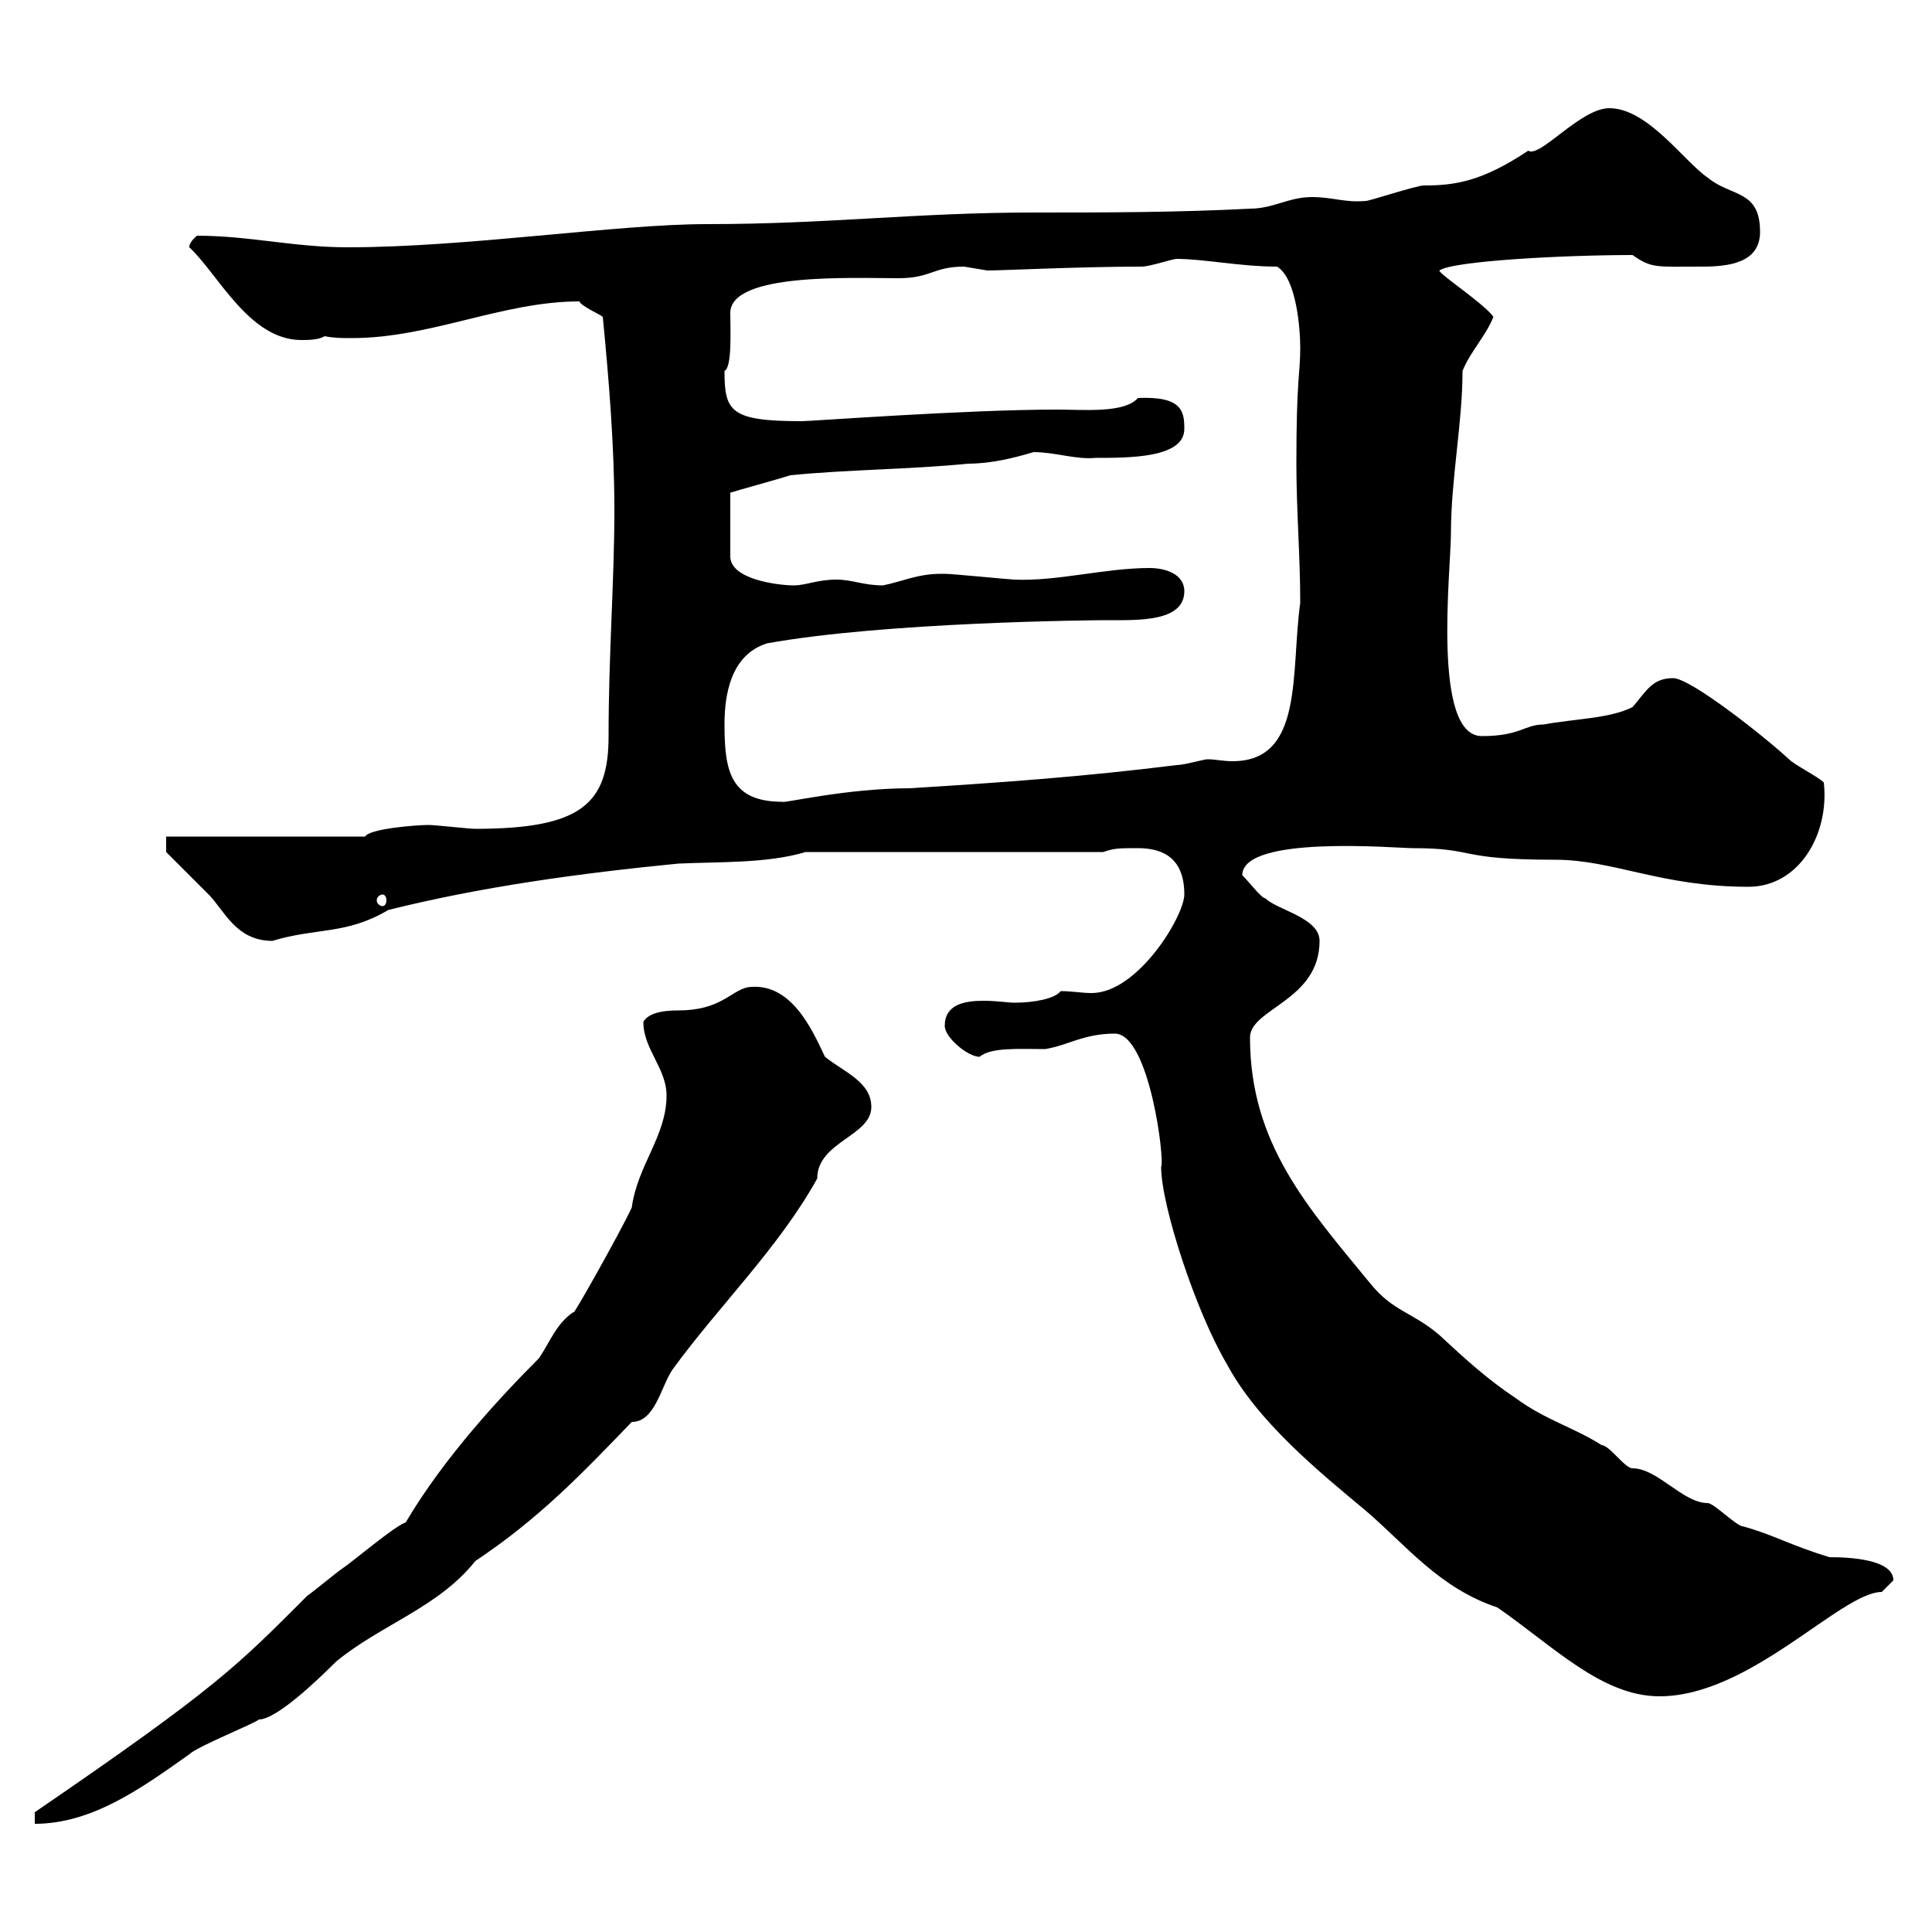 <svg xmlns="http://www.w3.org/2000/svg" xmlns:xlink="http://www.w3.org/1999/xlink" width="300" height="300"><path d="M63 236.40C61.20 237 54.90 242.40 53.10 243.60C52.20 244.20 48.60 247.20 47.70 247.80C36.90 258.60 33.90 261.90 5.40 281.40L5.40 283.20C14.40 283.20 22.20 277.50 29.40 272.40C30.60 271.20 39.60 267.60 40.20 267C42.90 267 49.20 261 52.20 258C59.10 252.30 68.10 249.60 73.80 242.40C83.70 235.80 90.30 228.90 98.10 220.80C101.70 220.80 102.60 215.40 104.40 212.70C111.60 202.80 120.90 193.80 126.90 183C126.90 177.30 135.30 176.40 135.30 171.90C135.30 168 131.10 166.50 128.10 164.10C126 159.60 122.70 152.40 116.10 153.30C113.40 153.90 111.90 156.90 105.30 156.90C104.40 156.90 100.80 156.90 99.90 158.70C99.90 162.90 103.50 165.90 103.50 170.10C103.50 176.40 99 180.90 98.10 187.50C96.30 191.40 88.50 205.20 89.10 203.70C86.40 205.50 85.50 208.20 83.70 210.90C78 216.60 69 226.20 63 236.40ZM173.10 160.50C178.50 160.50 180.90 180.30 180.30 181.20C180.30 187.20 185.70 203.70 190.50 211.80C195.30 220.80 204.90 228.60 212.10 234.60C218.40 240 223.50 246.60 232.50 249.60C241.20 255.60 248.70 263.40 257.70 263.40C271.80 263.40 285.90 247.20 292.20 247.20C292.20 247.20 294 245.40 294 245.40C294 242.10 287.10 241.80 284.10 241.80C278.10 240 275.10 238.20 270.60 237C269.70 237 266.10 233.40 265.20 233.40C261.30 233.40 257.40 228 253.50 228C252.30 228 249.90 224.40 248.70 224.40C244.50 221.70 240 220.50 235.50 217.20C231 214.20 227.70 211.20 223.50 207.30C219.30 203.70 216.30 203.70 212.70 199.20C203.10 187.50 194.10 177.60 194.10 161.10C194.10 156.60 204.90 155.40 204.90 146.10C204.90 142.50 198.30 141.30 196.50 139.50C195.90 139.50 194.10 137.10 192.90 135.90C192.90 129.60 216.90 131.70 219.30 131.70C229.50 131.70 225.90 133.50 241.50 133.50C250.50 133.50 258 137.70 271.50 137.70C279.30 137.70 284.10 129.60 283.20 121.50C282.30 120.60 278.70 118.80 277.80 117.90C273.90 114.30 262.50 105.30 259.80 105.30C256.50 105.30 255.60 107.40 253.50 109.80C249.90 111.60 244.50 111.60 239.70 112.50C236.70 112.50 236.10 114.30 230.10 114.30C222.30 114.30 225.30 88.50 225.30 82.80C225.30 74.40 227.10 65.70 227.10 57.60C228.30 54.60 230.70 52.20 231.90 49.20C230.40 47.10 223.50 42.60 223.50 42C225.60 40.50 243 39.60 253.50 39.60C256.50 41.70 257.10 41.40 264.30 41.40C268.50 41.40 273.30 40.80 273.30 36C273.30 29.40 268.80 30.60 265.20 27.60C261.60 25.20 255.90 16.80 249.90 16.80C245.40 16.80 239.10 24.60 237.30 23.40C230.10 28.20 225.90 28.80 221.10 28.80C219.90 28.80 212.70 31.20 212.10 31.20C208.80 31.50 207 30.60 203.70 30.60C200.10 30.60 197.70 32.40 194.10 32.40C182.70 33 171.30 33 160.50 33C142.20 33 128.70 34.80 109.80 34.80C95.70 34.80 72.60 38.40 54 38.40C45.60 38.40 38.70 36.60 30.60 36.60C29.10 37.80 29.40 38.70 29.40 38.40C33.90 42.60 38.70 52.80 46.80 52.80C47.70 52.80 49.50 52.80 50.40 52.20C51.90 52.50 53.10 52.50 54.60 52.50C66.90 52.50 78 46.80 90 46.80C90 47.40 93.30 48.90 93.60 49.20C94.50 58.50 95.40 69 95.40 79.20C95.40 90.30 94.50 101.40 94.50 114.30C94.50 124.80 90.30 128.70 73.80 128.70C72.90 128.70 67.50 128.10 66.60 128.10C64.50 128.10 57.30 128.70 56.70 129.90L25.80 129.90L25.80 132.30C27 133.50 31.20 137.70 32.40 138.90C34.80 141.30 36.60 146.10 42.30 146.10C49.20 144 53.70 145.20 60.30 141.30C74.70 137.70 90 135.60 105.30 134.10C111.60 133.80 119.10 134.10 125.10 132.30L171.30 132.30C173.10 131.70 173.70 131.70 176.70 131.70C180.90 131.70 183.90 133.50 183.90 138.90C183.90 142.20 176.70 154.20 169.50 154.20C168 154.20 166.50 153.90 164.70 153.90C163.80 155.10 160.50 155.70 157.50 155.70C156.60 155.70 154.80 155.40 152.70 155.40C149.70 155.40 146.70 156 146.70 159.30C146.70 161.10 150.30 164.10 152.10 164.10C153.90 162.60 158.10 162.90 162.30 162.90C165.90 162.30 168.30 160.50 173.10 160.50ZM59.40 138.90C59.70 138.90 60 139.20 60 139.80C60 140.40 59.70 140.70 59.40 140.70C59.10 140.70 58.50 140.40 58.50 139.80C58.50 139.20 59.10 138.90 59.40 138.90ZM112.50 112.50C112.50 108 113.40 101.70 119.10 99.90C137.40 96.60 169.50 96.30 171.90 96.30C176.70 96.30 183.90 96.60 183.90 91.80C183.90 89.10 180.90 88.20 178.50 88.20C171.60 88.20 164.10 90.30 157.50 90C156.90 90 147.90 89.10 146.70 89.10C146.70 89.10 146.70 89.10 146.10 89.10C142.50 89.10 140.10 90.30 137.10 90.90C134.10 90.90 132.30 90 129.90 90C126.90 90 125.10 90.90 123.30 90.90C120.90 90.90 113.40 90 113.40 86.40L113.40 76.50C114.30 76.20 120.90 74.40 122.70 73.80C131.70 72.90 141.30 72.90 150.30 72C153.90 72 157.50 71.10 160.50 70.20C163.80 70.20 167.10 71.40 170.10 71.10C175.50 71.10 183.90 71.10 183.90 66.60C183.90 63.90 183.60 61.50 176.70 61.80C174.60 64.20 168.30 63.60 164.10 63.60C150 63.60 126 65.40 124.50 65.40C113.40 65.40 112.50 63.90 112.50 57.60C113.70 57 113.40 51.30 113.40 48.60C113.40 42.30 132.30 43.20 139.50 43.20C144.60 43.20 144.90 41.40 149.70 41.40C149.70 41.40 153.30 42 153.30 42C155.70 42 167.70 41.40 177.30 41.40C178.50 41.40 182.10 40.20 182.70 40.20C186.90 40.20 192.60 41.40 198.30 41.40C201.30 43.20 201.90 51 201.90 54C201.90 58.20 201.30 58.50 201.30 72C201.30 79.20 201.90 86.40 201.90 93.60C200.40 104.40 202.50 118.20 191.40 118.20C189.90 118.20 188.70 117.90 187.50 117.90C186.90 117.90 183.90 118.80 182.70 118.80C168.30 120.60 155.70 121.50 141.30 122.40C131.40 122.40 121.50 124.80 121.50 124.50C113.40 124.50 112.50 119.70 112.50 112.50Z"/></svg>